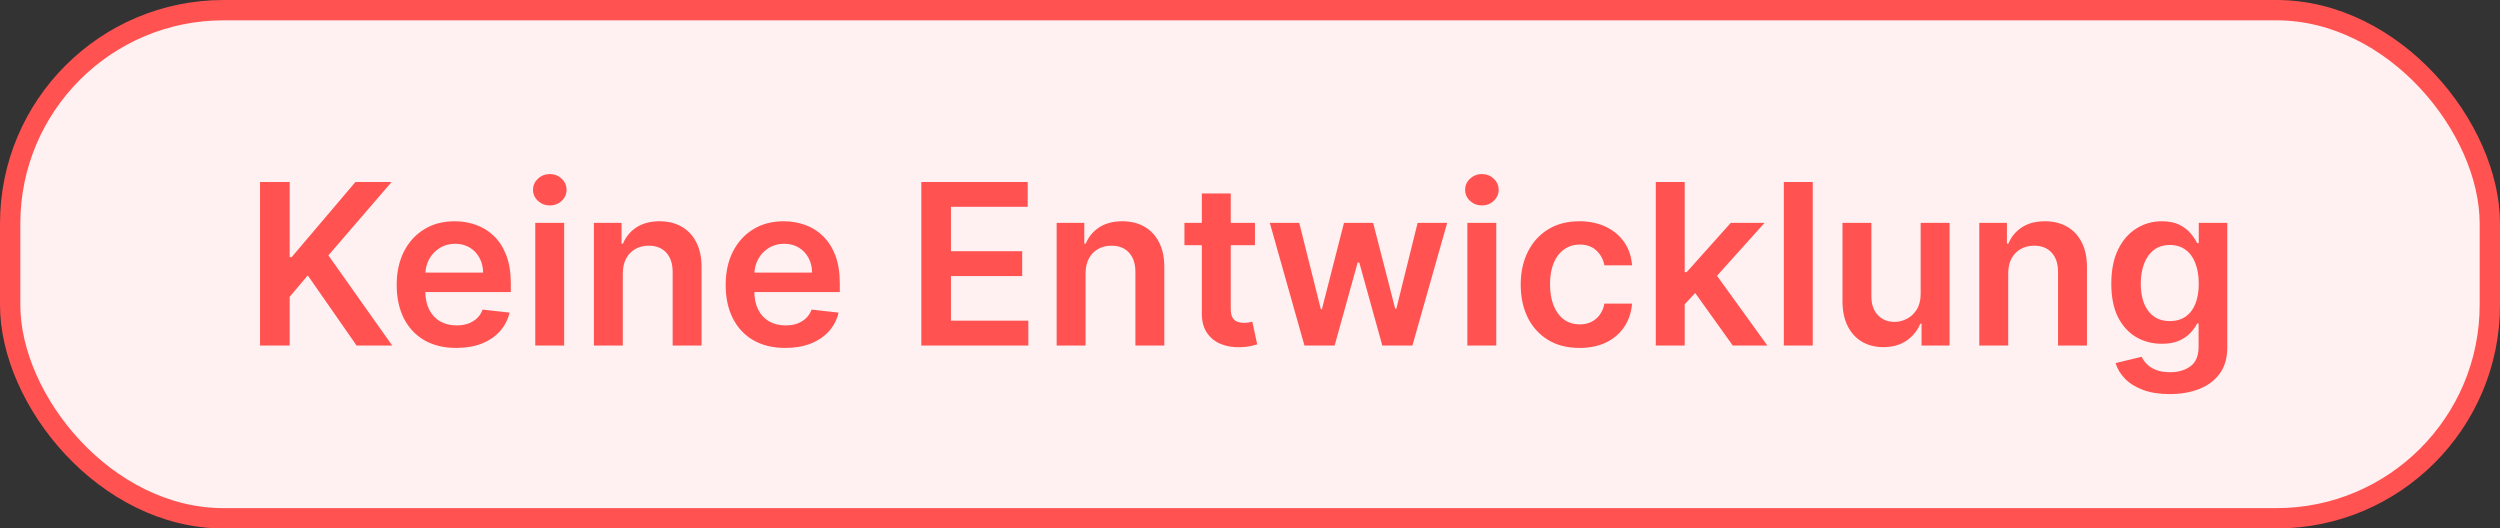 <?xml version="1.0" encoding="utf-8"?>
<svg xmlns="http://www.w3.org/2000/svg" fill="none" height="26" viewBox="0 0 123 26" width="123">
<rect x="0" y="0" width="123" height="26" fill="#333333" stroke="none"/>
<rect fill="#FFF1F1" height="25" rx="10.5" width="122" x="0.5" y="0.5"/>
<rect height="25" rx="10.5" stroke="#FF5251" width="122" x="0.5" y="0.5"/>
<path d="M12.794 17V8.953H14.252V12.65H14.35L17.489 8.953H19.269L16.157 12.564L19.297 17H17.544L15.143 13.55L14.252 14.603V17H12.794ZM22.448 17.118C21.843 17.118 21.32 16.992 20.88 16.741C20.443 16.487 20.106 16.128 19.87 15.664C19.635 15.198 19.517 14.649 19.517 14.018C19.517 13.397 19.635 12.852 19.87 12.383C20.109 11.912 20.441 11.545 20.868 11.283C21.295 11.018 21.797 10.886 22.373 10.886C22.745 10.886 23.096 10.946 23.426 11.067C23.759 11.185 24.052 11.368 24.306 11.617C24.563 11.866 24.765 12.183 24.912 12.568C25.058 12.95 25.132 13.406 25.132 13.935V14.371H20.185V13.413H23.768C23.766 13.14 23.707 12.898 23.591 12.686C23.476 12.471 23.315 12.302 23.108 12.179C22.904 12.056 22.665 11.994 22.393 11.994C22.102 11.994 21.847 12.065 21.627 12.206C21.407 12.345 21.235 12.528 21.112 12.756C20.991 12.982 20.93 13.229 20.927 13.499V14.336C20.927 14.687 20.991 14.988 21.12 15.24C21.248 15.489 21.428 15.68 21.658 15.813C21.889 15.944 22.159 16.01 22.468 16.01C22.674 16.01 22.862 15.981 23.029 15.923C23.197 15.863 23.343 15.775 23.466 15.66C23.589 15.545 23.682 15.402 23.745 15.232L25.073 15.381C24.989 15.732 24.829 16.039 24.593 16.301C24.36 16.56 24.062 16.762 23.698 16.906C23.333 17.047 22.917 17.118 22.448 17.118ZM26.335 17V10.965H27.757V17H26.335ZM27.05 10.108C26.825 10.108 26.631 10.033 26.469 9.884C26.306 9.732 26.225 9.55 26.225 9.338C26.225 9.123 26.306 8.941 26.469 8.792C26.631 8.64 26.825 8.564 27.05 8.564C27.278 8.564 27.472 8.64 27.632 8.792C27.794 8.941 27.875 9.123 27.875 9.338C27.875 9.55 27.794 9.732 27.632 9.884C27.472 10.033 27.278 10.108 27.05 10.108ZM30.642 13.464V17H29.22V10.965H30.58V11.99H30.65C30.789 11.652 31.011 11.384 31.314 11.185C31.621 10.986 31.999 10.886 32.45 10.886C32.867 10.886 33.229 10.975 33.538 11.153C33.85 11.331 34.091 11.589 34.261 11.927C34.434 12.265 34.519 12.675 34.517 13.157V17H33.094V13.377C33.094 12.974 32.99 12.658 32.78 12.43C32.573 12.202 32.286 12.088 31.919 12.088C31.671 12.088 31.449 12.143 31.255 12.253C31.064 12.361 30.914 12.517 30.804 12.721C30.696 12.925 30.642 13.173 30.642 13.464ZM38.635 17.118C38.029 17.118 37.507 16.992 37.067 16.741C36.629 16.487 36.293 16.128 36.057 15.664C35.821 15.198 35.703 14.649 35.703 14.018C35.703 13.397 35.821 12.852 36.057 12.383C36.295 11.912 36.628 11.545 37.055 11.283C37.482 11.018 37.984 10.886 38.56 10.886C38.932 10.886 39.283 10.946 39.613 11.067C39.946 11.185 40.239 11.368 40.493 11.617C40.75 11.866 40.952 12.183 41.098 12.568C41.245 12.95 41.318 13.406 41.318 13.935V14.371H36.371V13.413H39.955C39.952 13.14 39.893 12.898 39.778 12.686C39.663 12.471 39.502 12.302 39.295 12.179C39.09 12.056 38.852 11.994 38.58 11.994C38.289 11.994 38.033 12.065 37.813 12.206C37.593 12.345 37.422 12.528 37.299 12.756C37.178 12.982 37.117 13.229 37.114 13.499V14.336C37.114 14.687 37.178 14.988 37.306 15.24C37.435 15.489 37.614 15.68 37.845 15.813C38.075 15.944 38.345 16.01 38.654 16.01C38.861 16.01 39.048 15.981 39.216 15.923C39.384 15.863 39.529 15.775 39.652 15.66C39.775 15.545 39.868 15.402 39.931 15.232L41.259 15.381C41.176 15.732 41.016 16.039 40.78 16.301C40.547 16.56 40.248 16.762 39.884 16.906C39.52 17.047 39.103 17.118 38.635 17.118ZM45.329 17V8.953H50.563V10.175H46.787V12.36H50.292V13.582H46.787V15.778H50.594V17H45.329ZM53.41 13.464V17H51.987V10.965H53.347V11.99H53.418C53.556 11.652 53.778 11.384 54.082 11.185C54.388 10.986 54.767 10.886 55.217 10.886C55.634 10.886 55.996 10.975 56.306 11.153C56.617 11.331 56.858 11.589 57.029 11.927C57.202 12.265 57.287 12.675 57.284 13.157V17H55.862V13.377C55.862 12.974 55.757 12.658 55.547 12.43C55.34 12.202 55.053 12.088 54.687 12.088C54.438 12.088 54.217 12.143 54.023 12.253C53.831 12.361 53.681 12.517 53.571 12.721C53.463 12.925 53.41 13.173 53.41 13.464ZM61.744 10.965V12.065H58.274V10.965H61.744ZM59.131 9.519H60.553V15.185C60.553 15.376 60.582 15.523 60.64 15.625C60.7 15.724 60.778 15.792 60.875 15.829C60.972 15.866 61.08 15.884 61.198 15.884C61.287 15.884 61.368 15.877 61.441 15.864C61.517 15.851 61.575 15.84 61.614 15.829L61.854 16.941C61.778 16.967 61.669 16.996 61.528 17.027C61.389 17.059 61.218 17.077 61.017 17.082C60.661 17.093 60.34 17.039 60.054 16.921C59.769 16.801 59.542 16.615 59.374 16.363C59.209 16.112 59.128 15.798 59.131 15.42V9.519ZM64.179 17L62.474 10.965H63.923L64.984 15.208H65.039L66.124 10.965H67.558L68.643 15.185H68.701L69.747 10.965H71.201L69.491 17H68.01L66.878 12.921H66.796L65.664 17H64.179ZM72.194 17V10.965H73.616V17H72.194ZM72.909 10.108C72.683 10.108 72.49 10.033 72.327 9.884C72.165 9.732 72.084 9.55 72.084 9.338C72.084 9.123 72.165 8.941 72.327 8.792C72.49 8.64 72.683 8.564 72.909 8.564C73.137 8.564 73.331 8.64 73.49 8.792C73.653 8.941 73.734 9.123 73.734 9.338C73.734 9.55 73.653 9.732 73.49 9.884C73.331 10.033 73.137 10.108 72.909 10.108ZM77.711 17.118C77.109 17.118 76.591 16.986 76.159 16.721C75.73 16.456 75.398 16.091 75.165 15.625C74.935 15.156 74.819 14.616 74.819 14.006C74.819 13.393 74.937 12.852 75.173 12.383C75.409 11.912 75.742 11.545 76.171 11.283C76.603 11.018 77.114 10.886 77.704 10.886C78.193 10.886 78.627 10.976 79.004 11.157C79.384 11.335 79.686 11.588 79.912 11.915C80.137 12.24 80.265 12.62 80.297 13.055H78.937C78.882 12.764 78.751 12.522 78.544 12.328C78.34 12.132 78.066 12.033 77.723 12.033C77.432 12.033 77.177 12.112 76.957 12.269C76.737 12.424 76.565 12.646 76.442 12.937C76.322 13.228 76.261 13.576 76.261 13.982C76.261 14.394 76.322 14.747 76.442 15.043C76.563 15.337 76.732 15.563 76.949 15.723C77.169 15.88 77.427 15.959 77.723 15.959C77.933 15.959 78.12 15.919 78.285 15.841C78.453 15.76 78.593 15.643 78.706 15.491C78.818 15.339 78.895 15.155 78.937 14.937H80.297C80.263 15.364 80.137 15.743 79.92 16.073C79.702 16.4 79.406 16.657 79.032 16.843C78.657 17.026 78.217 17.118 77.711 17.118ZM82.761 15.106L82.757 13.389H82.985L85.154 10.965H86.817L84.148 13.935H83.854L82.761 15.106ZM81.465 17V8.953H82.887V17H81.465ZM85.253 17L83.288 14.253L84.247 13.252L86.954 17H85.253ZM89.187 8.953V17H87.764V8.953H89.187ZM94.496 14.462V10.965H95.919V17H94.54V15.927H94.477C94.34 16.265 94.116 16.542 93.805 16.756C93.496 16.971 93.115 17.079 92.661 17.079C92.266 17.079 91.916 16.991 91.612 16.815C91.311 16.637 91.075 16.379 90.905 16.041C90.735 15.701 90.65 15.29 90.65 14.807V10.965H92.072V14.587C92.072 14.97 92.177 15.274 92.386 15.499C92.596 15.724 92.871 15.837 93.211 15.837C93.421 15.837 93.624 15.786 93.82 15.684C94.017 15.582 94.178 15.43 94.304 15.228C94.432 15.024 94.496 14.768 94.496 14.462ZM98.804 13.464V17H97.381V10.965H98.741V11.99H98.812C98.95 11.652 99.172 11.384 99.476 11.185C99.782 10.986 100.161 10.886 100.611 10.886C101.028 10.886 101.391 10.975 101.7 11.153C102.011 11.331 102.252 11.589 102.423 11.927C102.595 12.265 102.681 12.675 102.678 13.157V17H101.256V13.377C101.256 12.974 101.151 12.658 100.941 12.43C100.734 12.202 100.447 12.088 100.081 12.088C99.832 12.088 99.611 12.143 99.417 12.253C99.225 12.361 99.075 12.517 98.965 12.721C98.857 12.925 98.804 13.173 98.804 13.464ZM106.749 19.389C106.238 19.389 105.799 19.32 105.432 19.181C105.066 19.044 104.771 18.861 104.548 18.631C104.326 18.4 104.171 18.145 104.085 17.864L105.366 17.554C105.423 17.672 105.507 17.788 105.617 17.904C105.727 18.022 105.875 18.119 106.061 18.195C106.25 18.273 106.487 18.312 106.772 18.312C107.176 18.312 107.51 18.214 107.774 18.018C108.039 17.824 108.171 17.504 108.171 17.059V15.915H108.1C108.027 16.062 107.92 16.213 107.778 16.367C107.639 16.522 107.455 16.652 107.224 16.756C106.996 16.861 106.709 16.914 106.364 16.914C105.9 16.914 105.48 16.805 105.102 16.587C104.728 16.367 104.429 16.04 104.206 15.605C103.986 15.168 103.876 14.62 103.876 13.963C103.876 13.3 103.986 12.741 104.206 12.285C104.429 11.826 104.729 11.479 105.106 11.244C105.484 11.005 105.904 10.886 106.368 10.886C106.721 10.886 107.012 10.946 107.24 11.067C107.47 11.185 107.654 11.327 107.79 11.495C107.926 11.66 108.03 11.816 108.1 11.963H108.179V10.965H109.582V17.098C109.582 17.614 109.459 18.041 109.212 18.379C108.966 18.717 108.63 18.97 108.203 19.137C107.776 19.305 107.291 19.389 106.749 19.389ZM106.761 15.798C107.062 15.798 107.318 15.724 107.531 15.578C107.743 15.431 107.904 15.22 108.014 14.945C108.124 14.67 108.179 14.34 108.179 13.955C108.179 13.575 108.124 13.242 108.014 12.957C107.907 12.671 107.747 12.45 107.535 12.293C107.325 12.133 107.067 12.053 106.761 12.053C106.444 12.053 106.179 12.136 105.967 12.301C105.755 12.466 105.595 12.692 105.487 12.98C105.38 13.266 105.326 13.591 105.326 13.955C105.326 14.324 105.38 14.648 105.487 14.925C105.597 15.2 105.759 15.415 105.971 15.57C106.186 15.722 106.449 15.798 106.761 15.798Z" fill="#FF5251"/>
</svg>